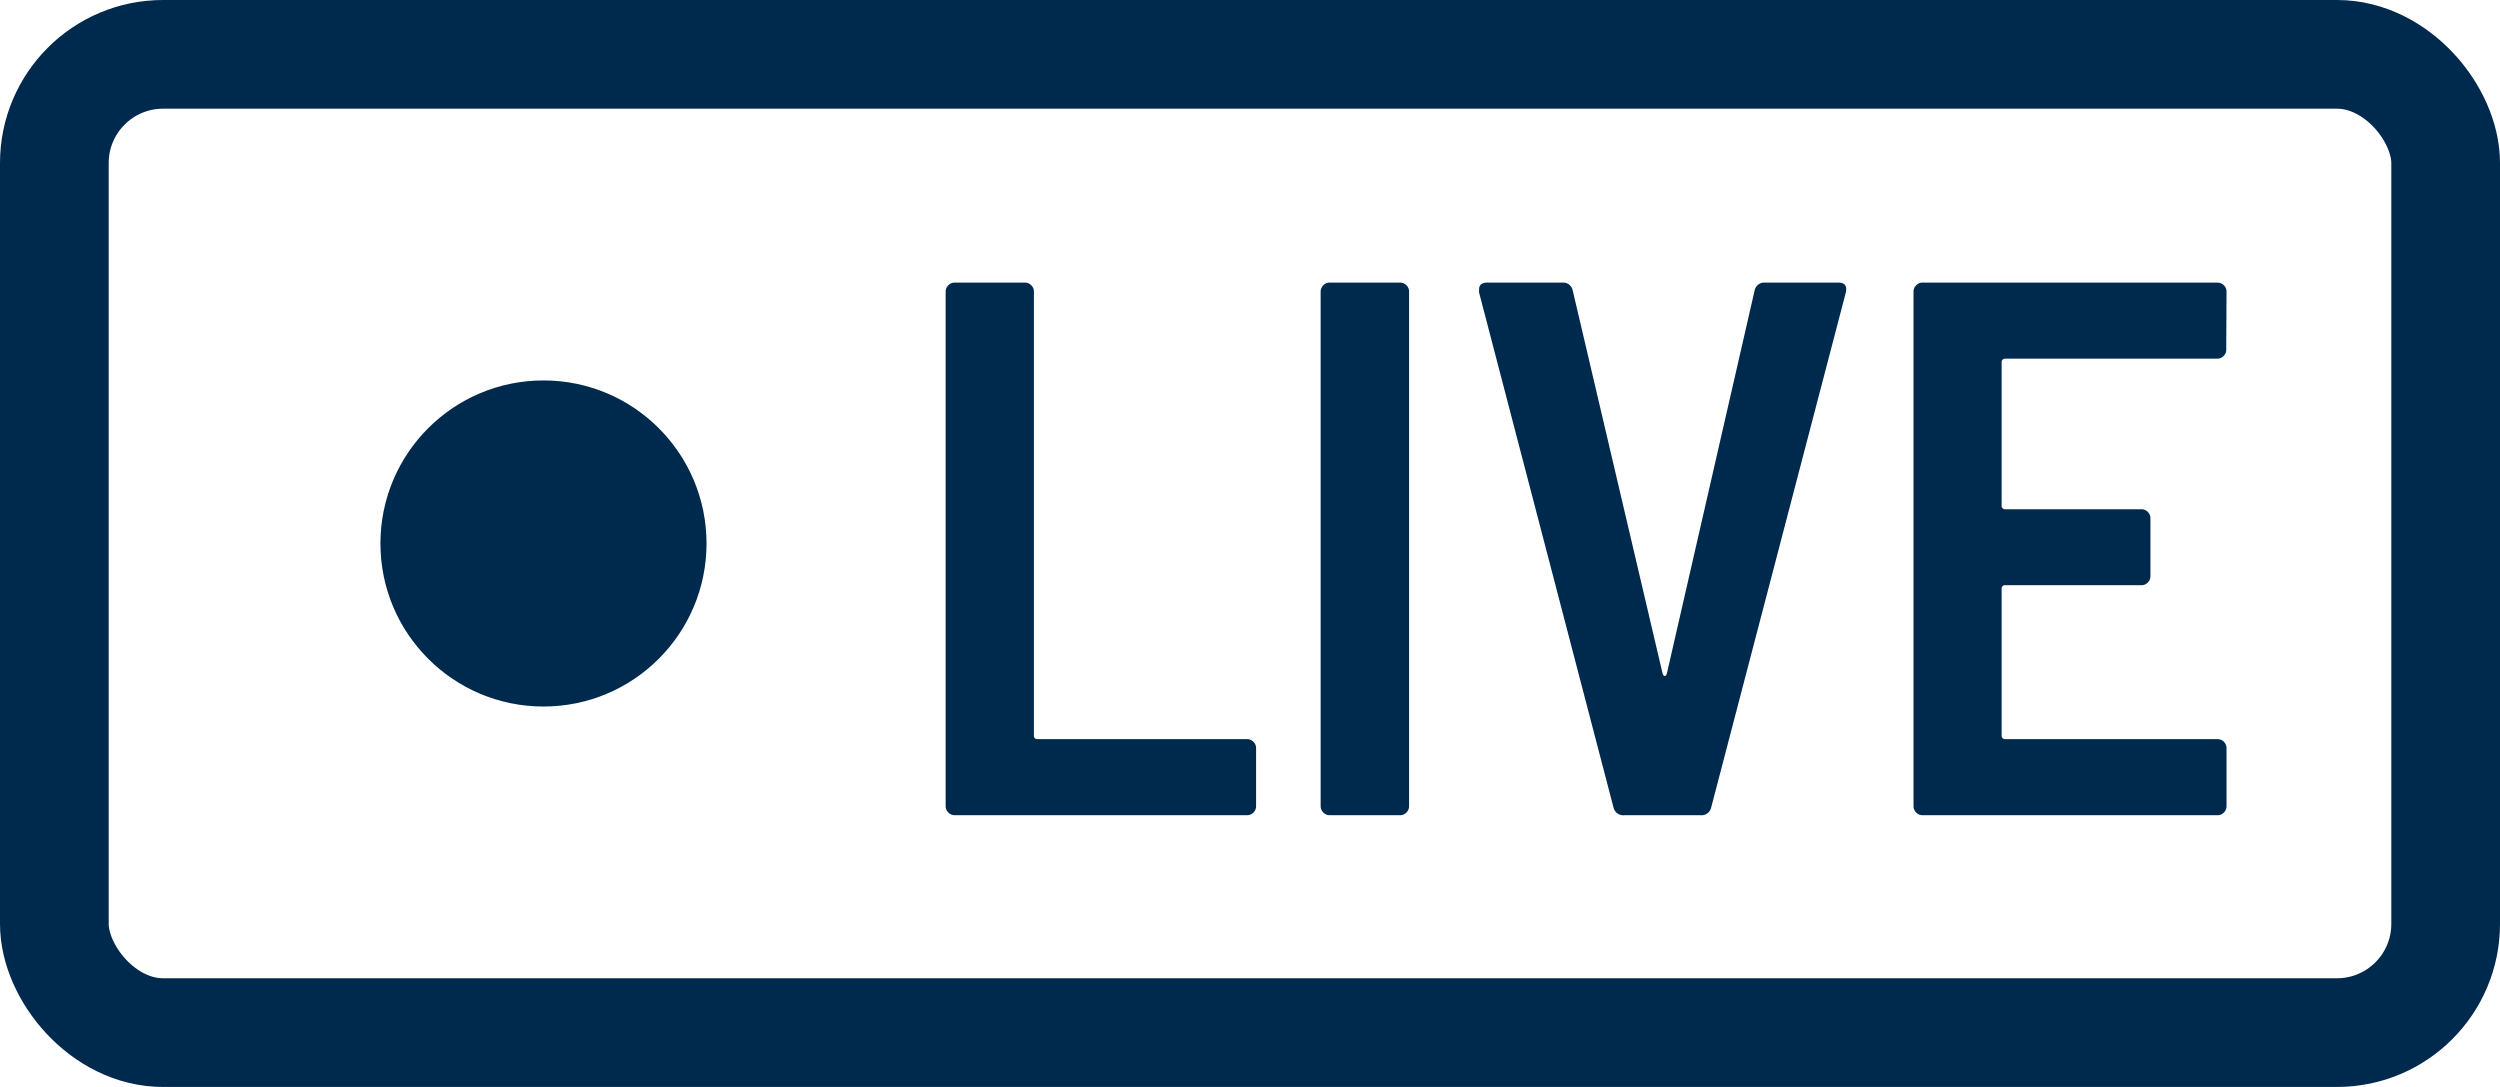 <svg xmlns="http://www.w3.org/2000/svg" width="46" height="20" viewBox="0 0 46 20">
  <g id="ICON_LIVE" data-name="ICON LIVE" transform="translate(-164 -1238.927)">
    <path id="Pfad_5370" data-name="Pfad 5370" d="M-11.431,0a.162.162,0,0,1-.119-.049A.162.162,0,0,1-11.6-.168V-9.632a.162.162,0,0,1,.049-.119.162.162,0,0,1,.119-.049h1.288a.162.162,0,0,1,.119.049.162.162,0,0,1,.049.119V-1.47a.062.062,0,0,0,.07.07h3.85a.162.162,0,0,1,.119.049.162.162,0,0,1,.049.119V-.168a.162.162,0,0,1-.049.119A.162.162,0,0,1-6.055,0Zm6.9,0a.162.162,0,0,1-.119-.049A.162.162,0,0,1-4.7-.168V-9.632a.162.162,0,0,1,.049-.119A.162.162,0,0,1-4.529-9.8h1.288a.162.162,0,0,1,.119.049.162.162,0,0,1,.049.119V-.168a.162.162,0,0,1-.049.119A.162.162,0,0,1-3.241,0ZM.889,0a.184.184,0,0,1-.2-.14L-1.785-9.618v-.056q0-.126.154-.126H-.245a.176.176,0,0,1,.182.14L1.589-2.618q.014.056.042.056t.042-.056l1.61-7.028A.179.179,0,0,1,3.465-9.8H4.823q.182,0,.14.182L2.485-.14a.184.184,0,0,1-.2.14ZM11.963-8.568a.162.162,0,0,1-.049.119A.162.162,0,0,1,11.8-8.4H7.9a.062.062,0,0,0-.07.07V-5.7a.062.062,0,0,0,.07.07H10.4a.162.162,0,0,1,.119.049.162.162,0,0,1,.049.119V-4.4a.162.162,0,0,1-.049.119.162.162,0,0,1-.119.049H7.9a.062.062,0,0,0-.07.07V-1.47a.062.062,0,0,0,.07.07H11.8a.162.162,0,0,1,.119.049.162.162,0,0,1,.049.119V-.168a.162.162,0,0,1-.049.119A.162.162,0,0,1,11.8,0H6.377a.162.162,0,0,1-.119-.049.162.162,0,0,1-.049-.119V-9.632a.162.162,0,0,1,.049-.119A.162.162,0,0,1,6.377-9.8H11.8a.162.162,0,0,1,.119.049.162.162,0,0,1,.049.119Z" transform="translate(193 1253.927)" fill="#00294e"/>
    <g id="Rechteck_2656" data-name="Rechteck 2656" transform="translate(164 1238.927)" fill="none" stroke="#00294e" stroke-width="2">
      <rect width="46" height="20" rx="3" stroke="none"/>
      <rect x="1" y="1" width="44" height="18" rx="2" fill="none"/>
    </g>
    <circle id="Ellipse_558" data-name="Ellipse 558" cx="3" cy="3" r="3" transform="translate(171 1245.927)" fill="#00294e"/>
  </g>
</svg>
